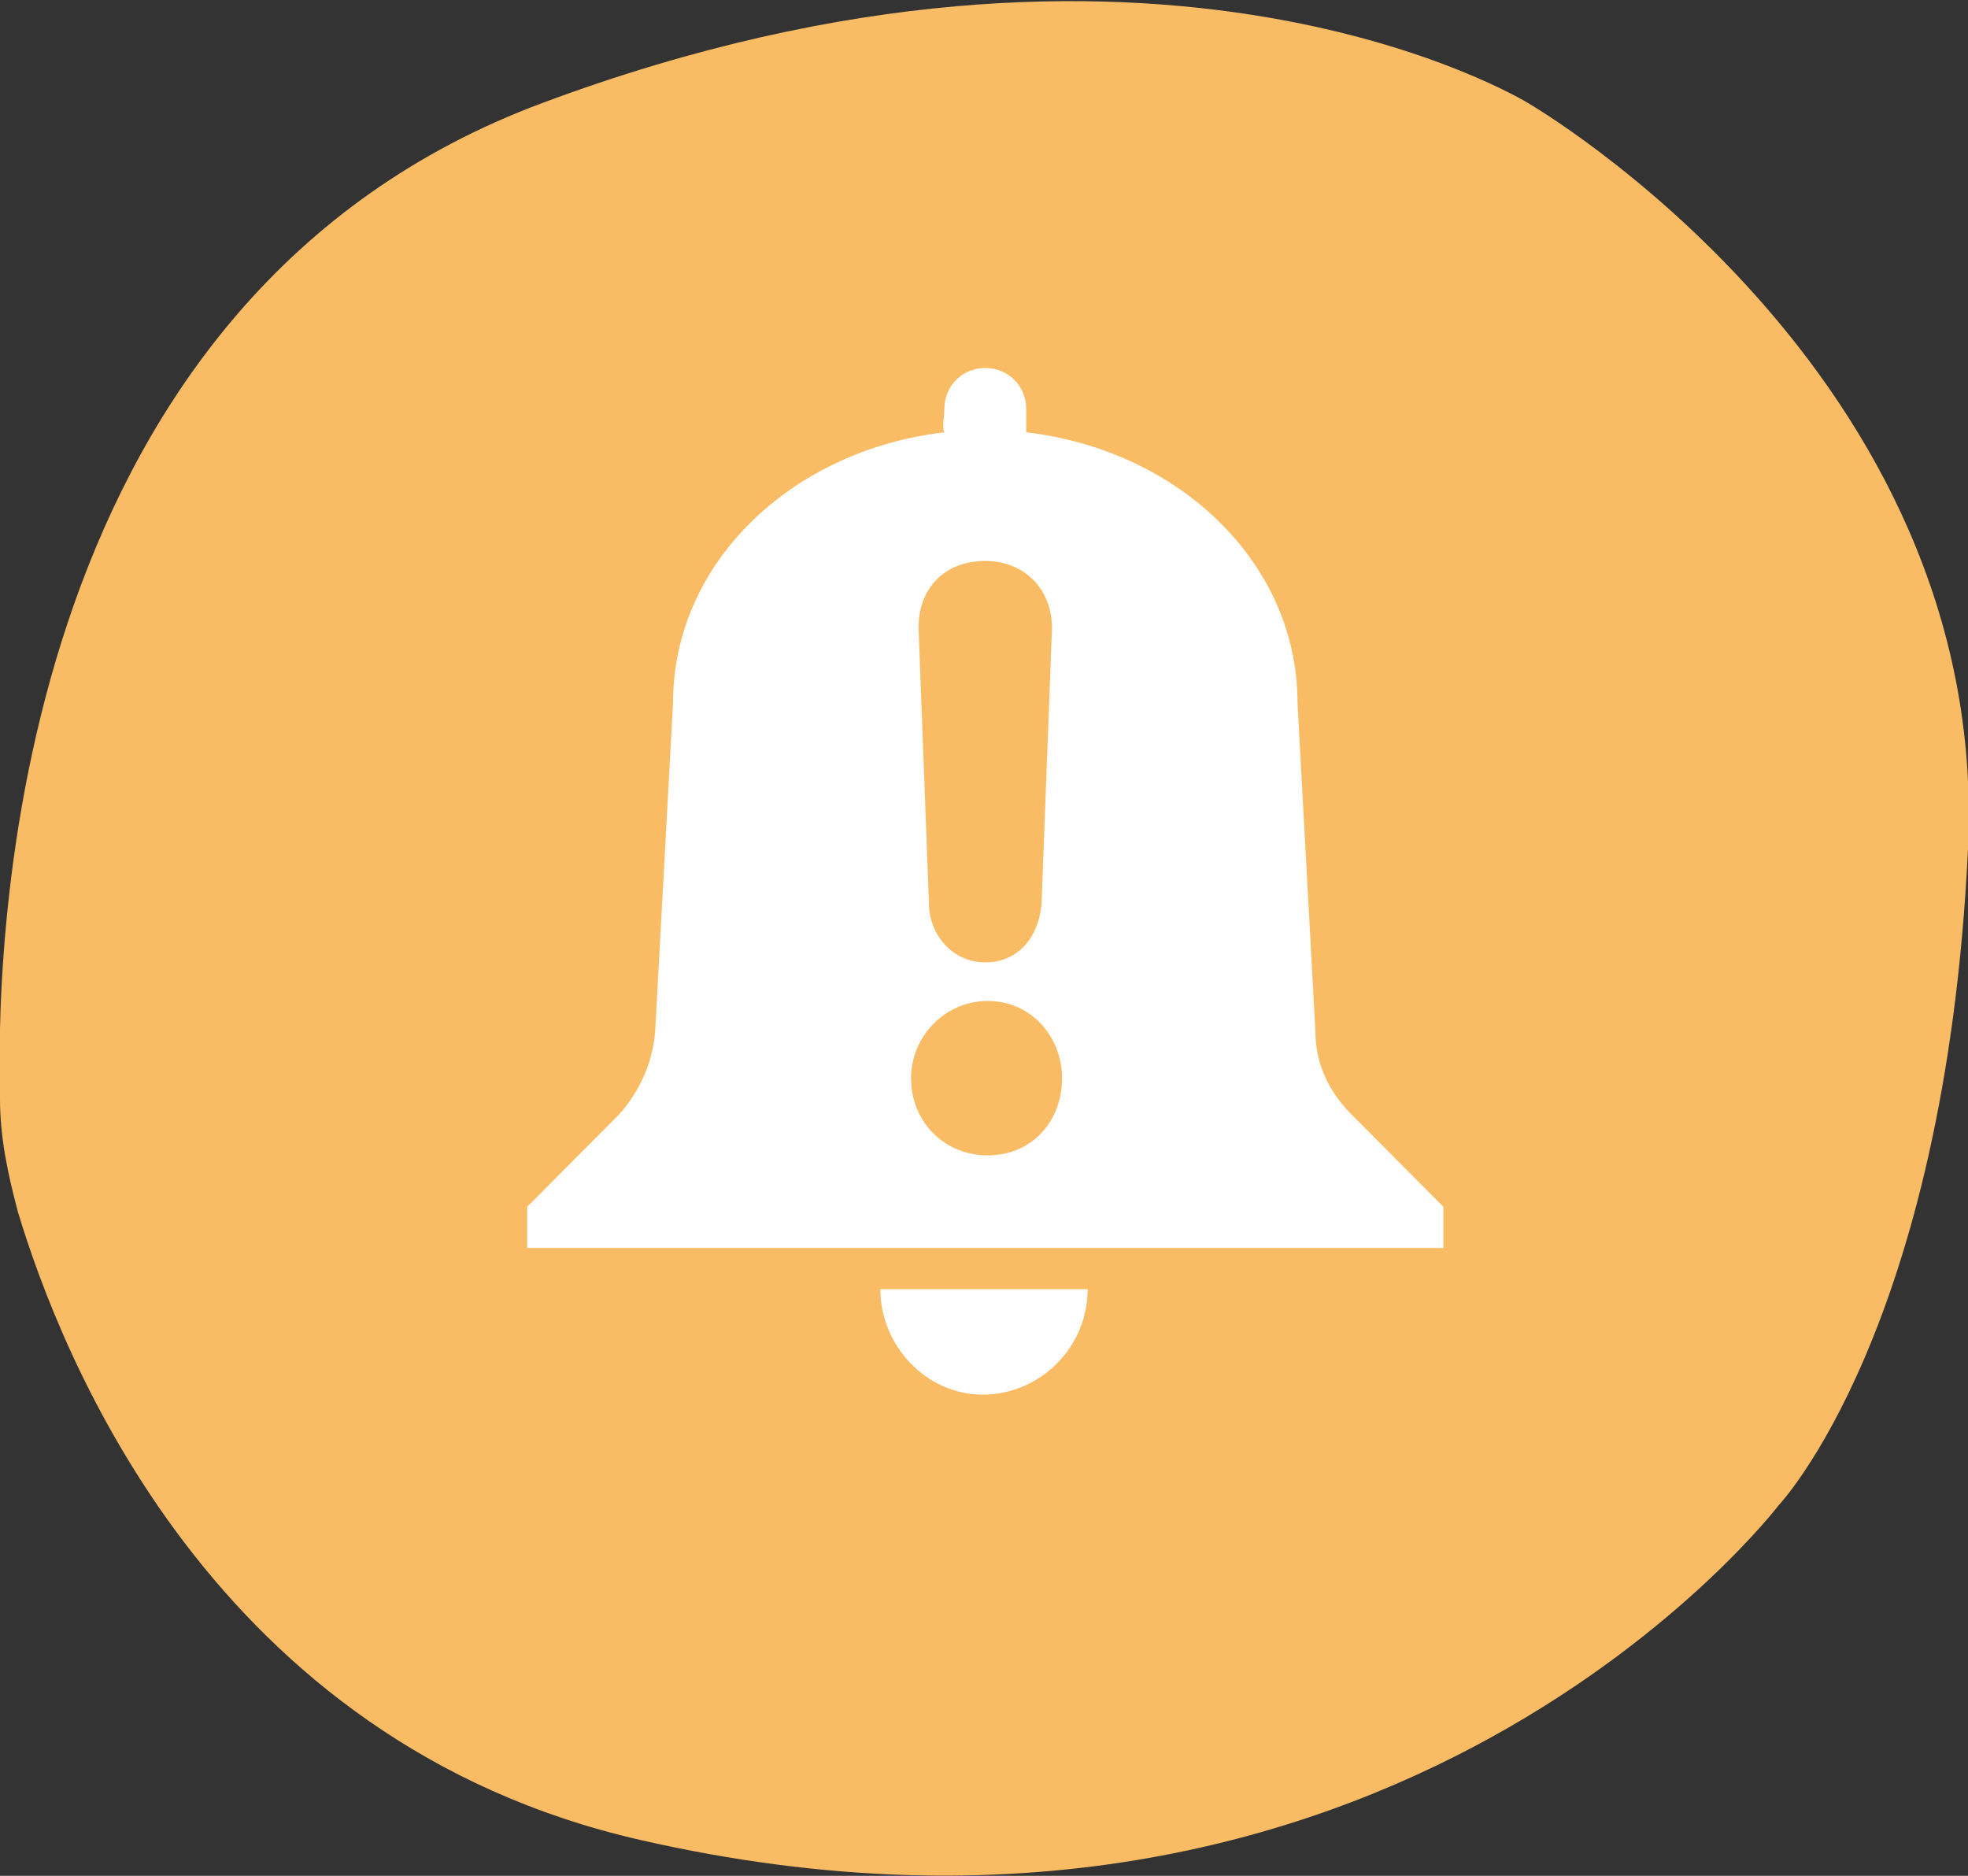 <svg width="64" height="61" viewBox="0 0 64 61" fill="none" xmlns="http://www.w3.org/2000/svg">
    <rect x="0" y="0" width="64" height="61" fill="#333333" stroke="none"/>
    <g clip-path="url(#clip0)">
        <path d="M0.583 39.412C0.25 38.156 3.27285e-05 36.985 3.27285e-05 35.73C-0.166 29.621 0.749 9.623 17.644 3.347C37.618 -4.1 49.685 3.347 49.685 3.347C49.685 3.347 64.749 12.049 64 27.613C63.251 43.261 57.841 48.951 57.841 48.951C57.841 48.951 45.274 65.435 20.806 59.829C6.908 56.649 1.997 44.097 0.583 39.412Z" fill="#F9BC64"/>
        <path d="M43.943 36.232C43.194 35.479 42.778 34.558 42.778 33.554L42.195 22.844C42.195 18.325 38.367 14.643 33.373 14.058C33.373 13.807 33.373 13.556 33.373 13.305C33.373 12.551 32.791 11.966 32.042 11.966C31.293 11.966 30.71 12.551 30.71 13.305C30.71 13.556 30.627 13.89 30.71 14.058C25.716 14.643 21.888 18.325 21.888 22.844L21.305 33.554C21.222 34.558 20.806 35.479 20.14 36.232L17.144 39.244V40.583H46.939V39.244L43.943 36.232Z" fill="white"/>
        <path d="M31.958 45.352C33.789 45.352 35.371 43.846 35.371 41.922H28.629C28.629 43.763 30.127 45.352 31.958 45.352Z" fill="white"/>
        <path d="M29.628 35.06C29.628 33.722 30.71 32.55 32.125 32.55C33.539 32.55 34.538 33.722 34.538 35.06C34.538 36.483 33.539 37.571 32.125 37.571C30.71 37.571 29.628 36.483 29.628 35.06ZM30.21 29.37L29.878 20.584C29.794 19.246 30.627 18.241 32.041 18.241C33.373 18.241 34.288 19.246 34.205 20.584L33.872 29.37C33.789 30.458 33.123 31.295 32.041 31.295C30.959 31.295 30.21 30.375 30.21 29.37Z" fill="#F9BC64"/>
    </g>
    <defs>
        <clipPath id="clip0">
            <rect width="64" height="61" fill="white"/>
        </clipPath>
    </defs>
</svg>
